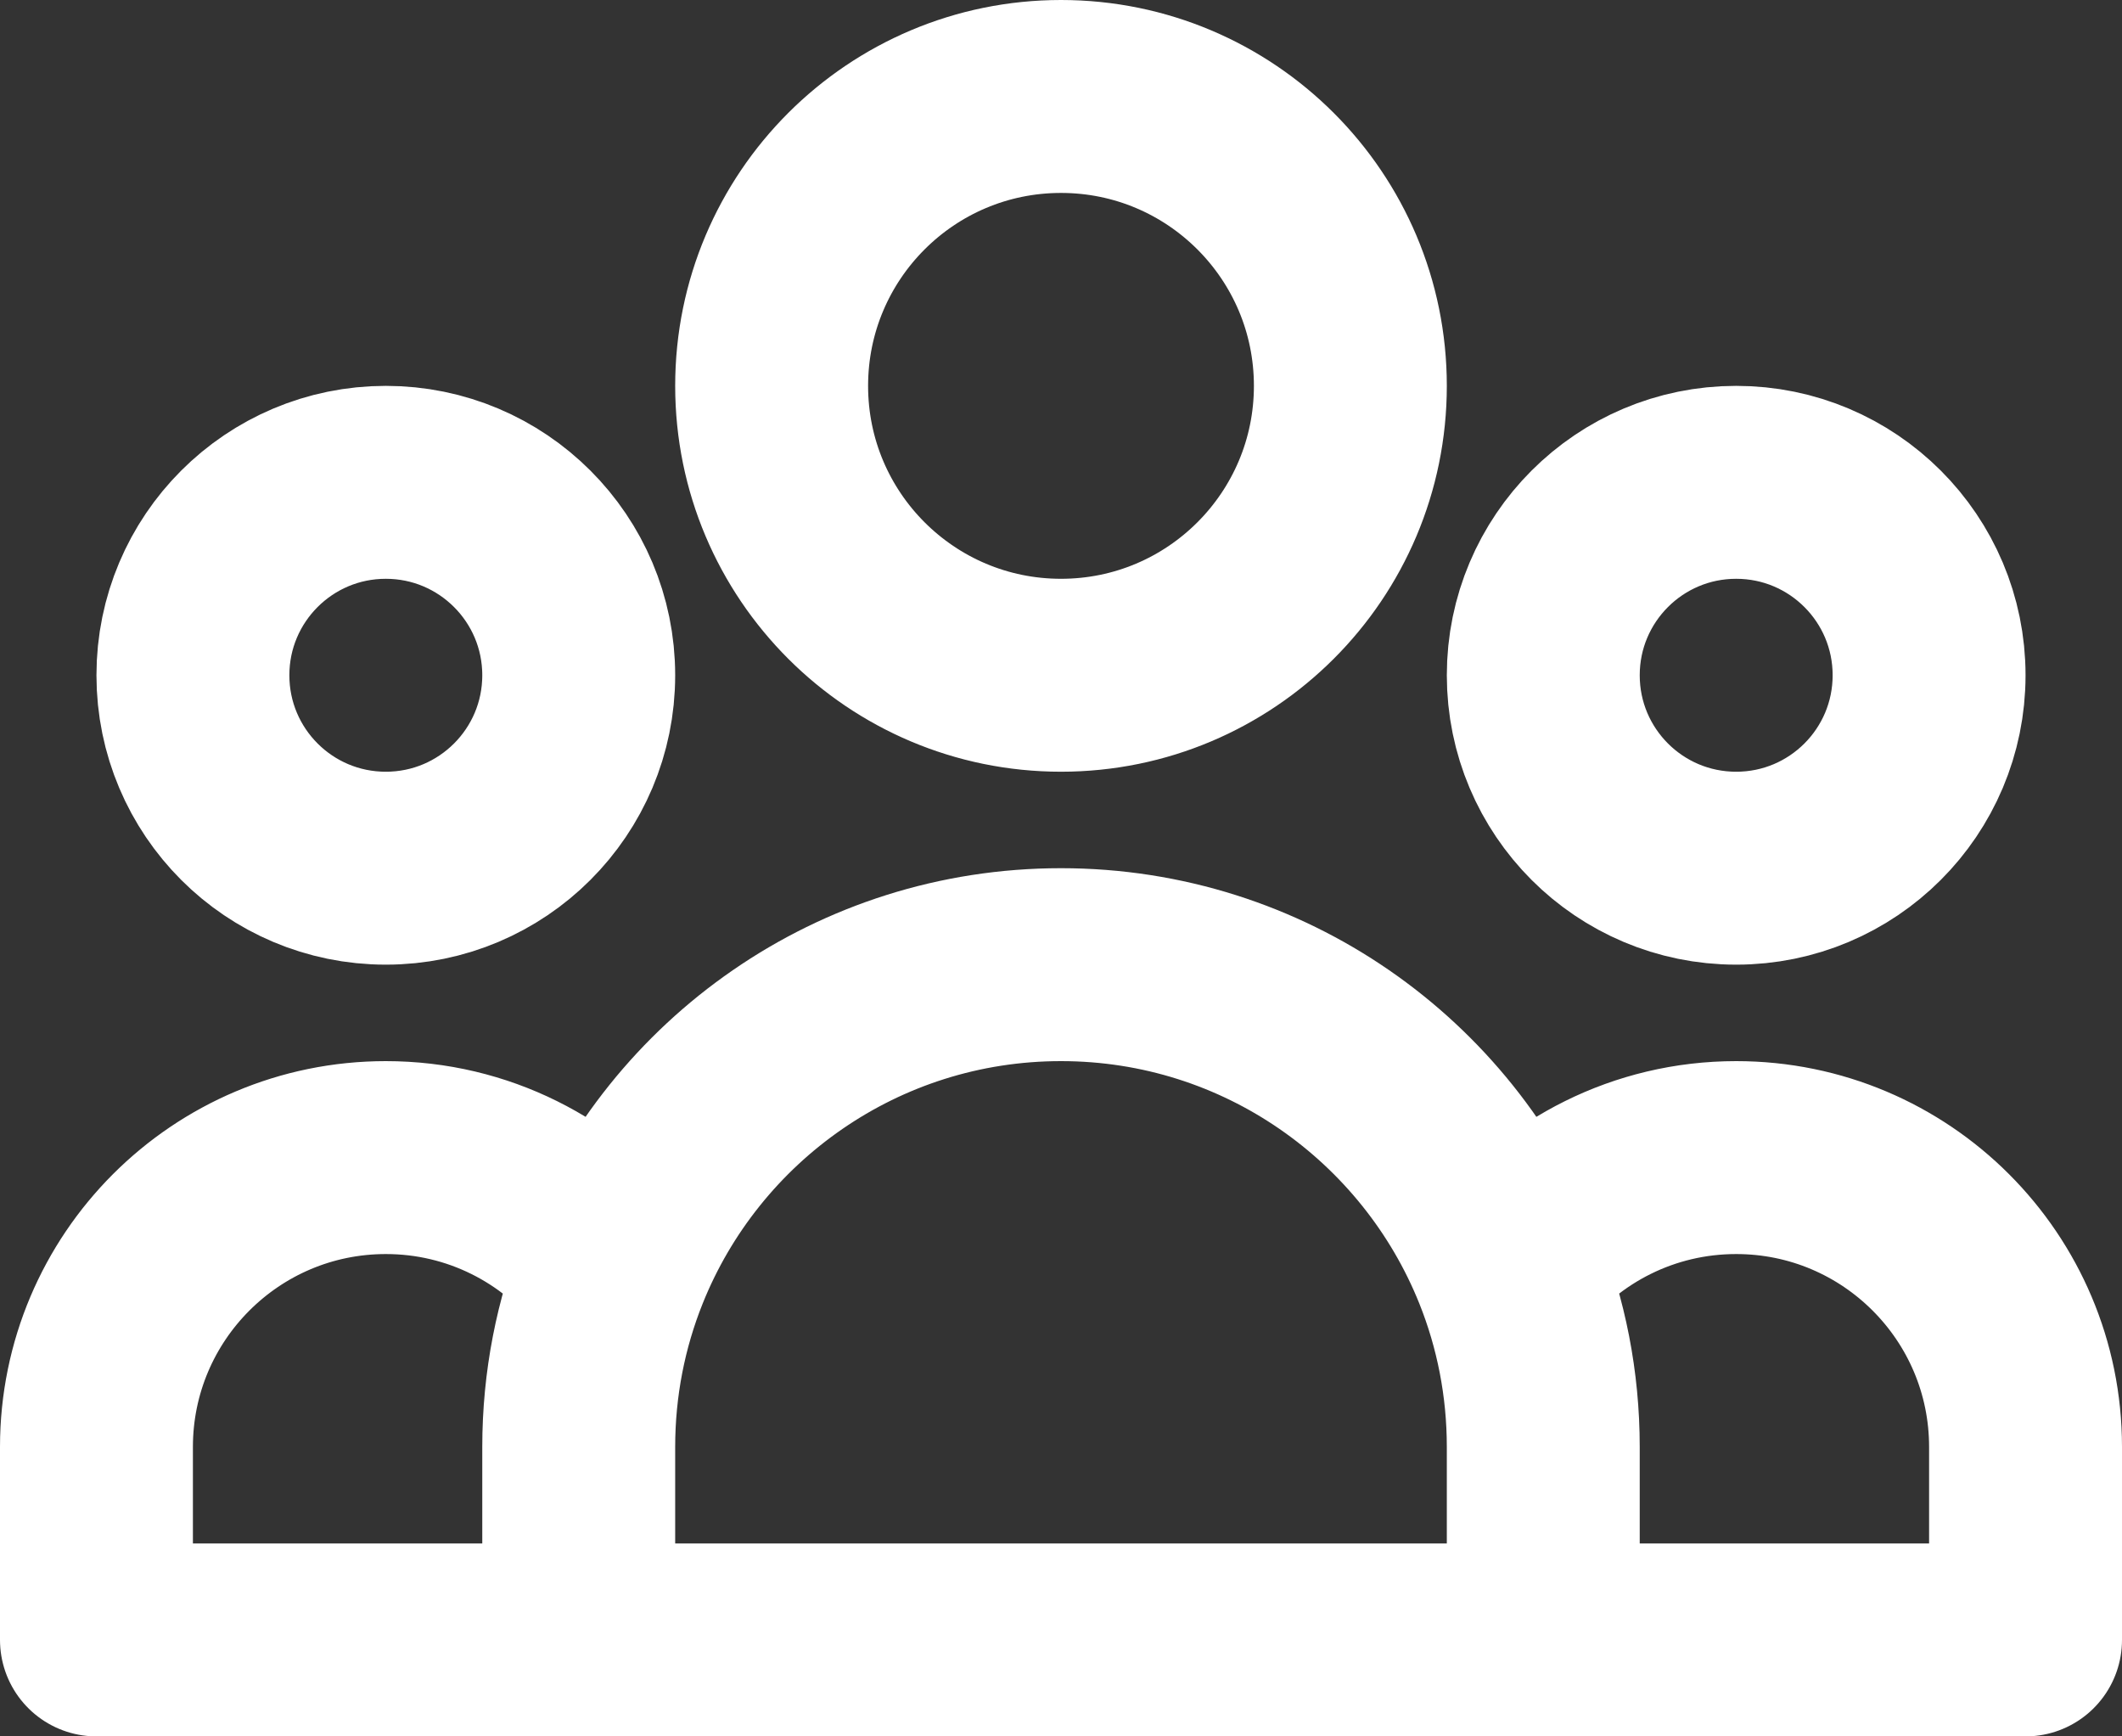 <svg width="22" height="18" viewBox="0 0 22 18" fill="none" xmlns="http://www.w3.org/2000/svg">
<rect x="0" y="0" width="22" height="18" fill="#333333" stroke="none"/>
<path d="M16 17H21V15C21 13.343 19.657 12 18 12C17.044 12 16.193 12.447 15.644 13.143M16 17H6M16 17V15C16 14.344 15.874 13.717 15.644 13.143M6 17H1V15C1 13.343 2.343 12 4 12C4.956 12 5.807 12.447 6.356 13.143M6 17V15C6 14.344 6.126 13.717 6.356 13.143M6.356 13.143C7.093 11.301 8.895 10 11 10C13.105 10 14.906 11.301 15.644 13.143M14 4C14 5.657 12.657 7 11 7C9.343 7 8 5.657 8 4C8 2.343 9.343 1 11 1C12.657 1 14 2.343 14 4ZM20 7C20 8.105 19.105 9 18 9C16.895 9 16 8.105 16 7C16 5.895 16.895 5 18 5C19.105 5 20 5.895 20 7ZM6 7C6 8.105 5.105 9 4 9C2.895 9 2 8.105 2 7C2 5.895 2.895 5 4 5C5.105 5 6 5.895 6 7Z" stroke="white" stroke-width="2" stroke-linecap="round" stroke-linejoin="round"/>
</svg>

